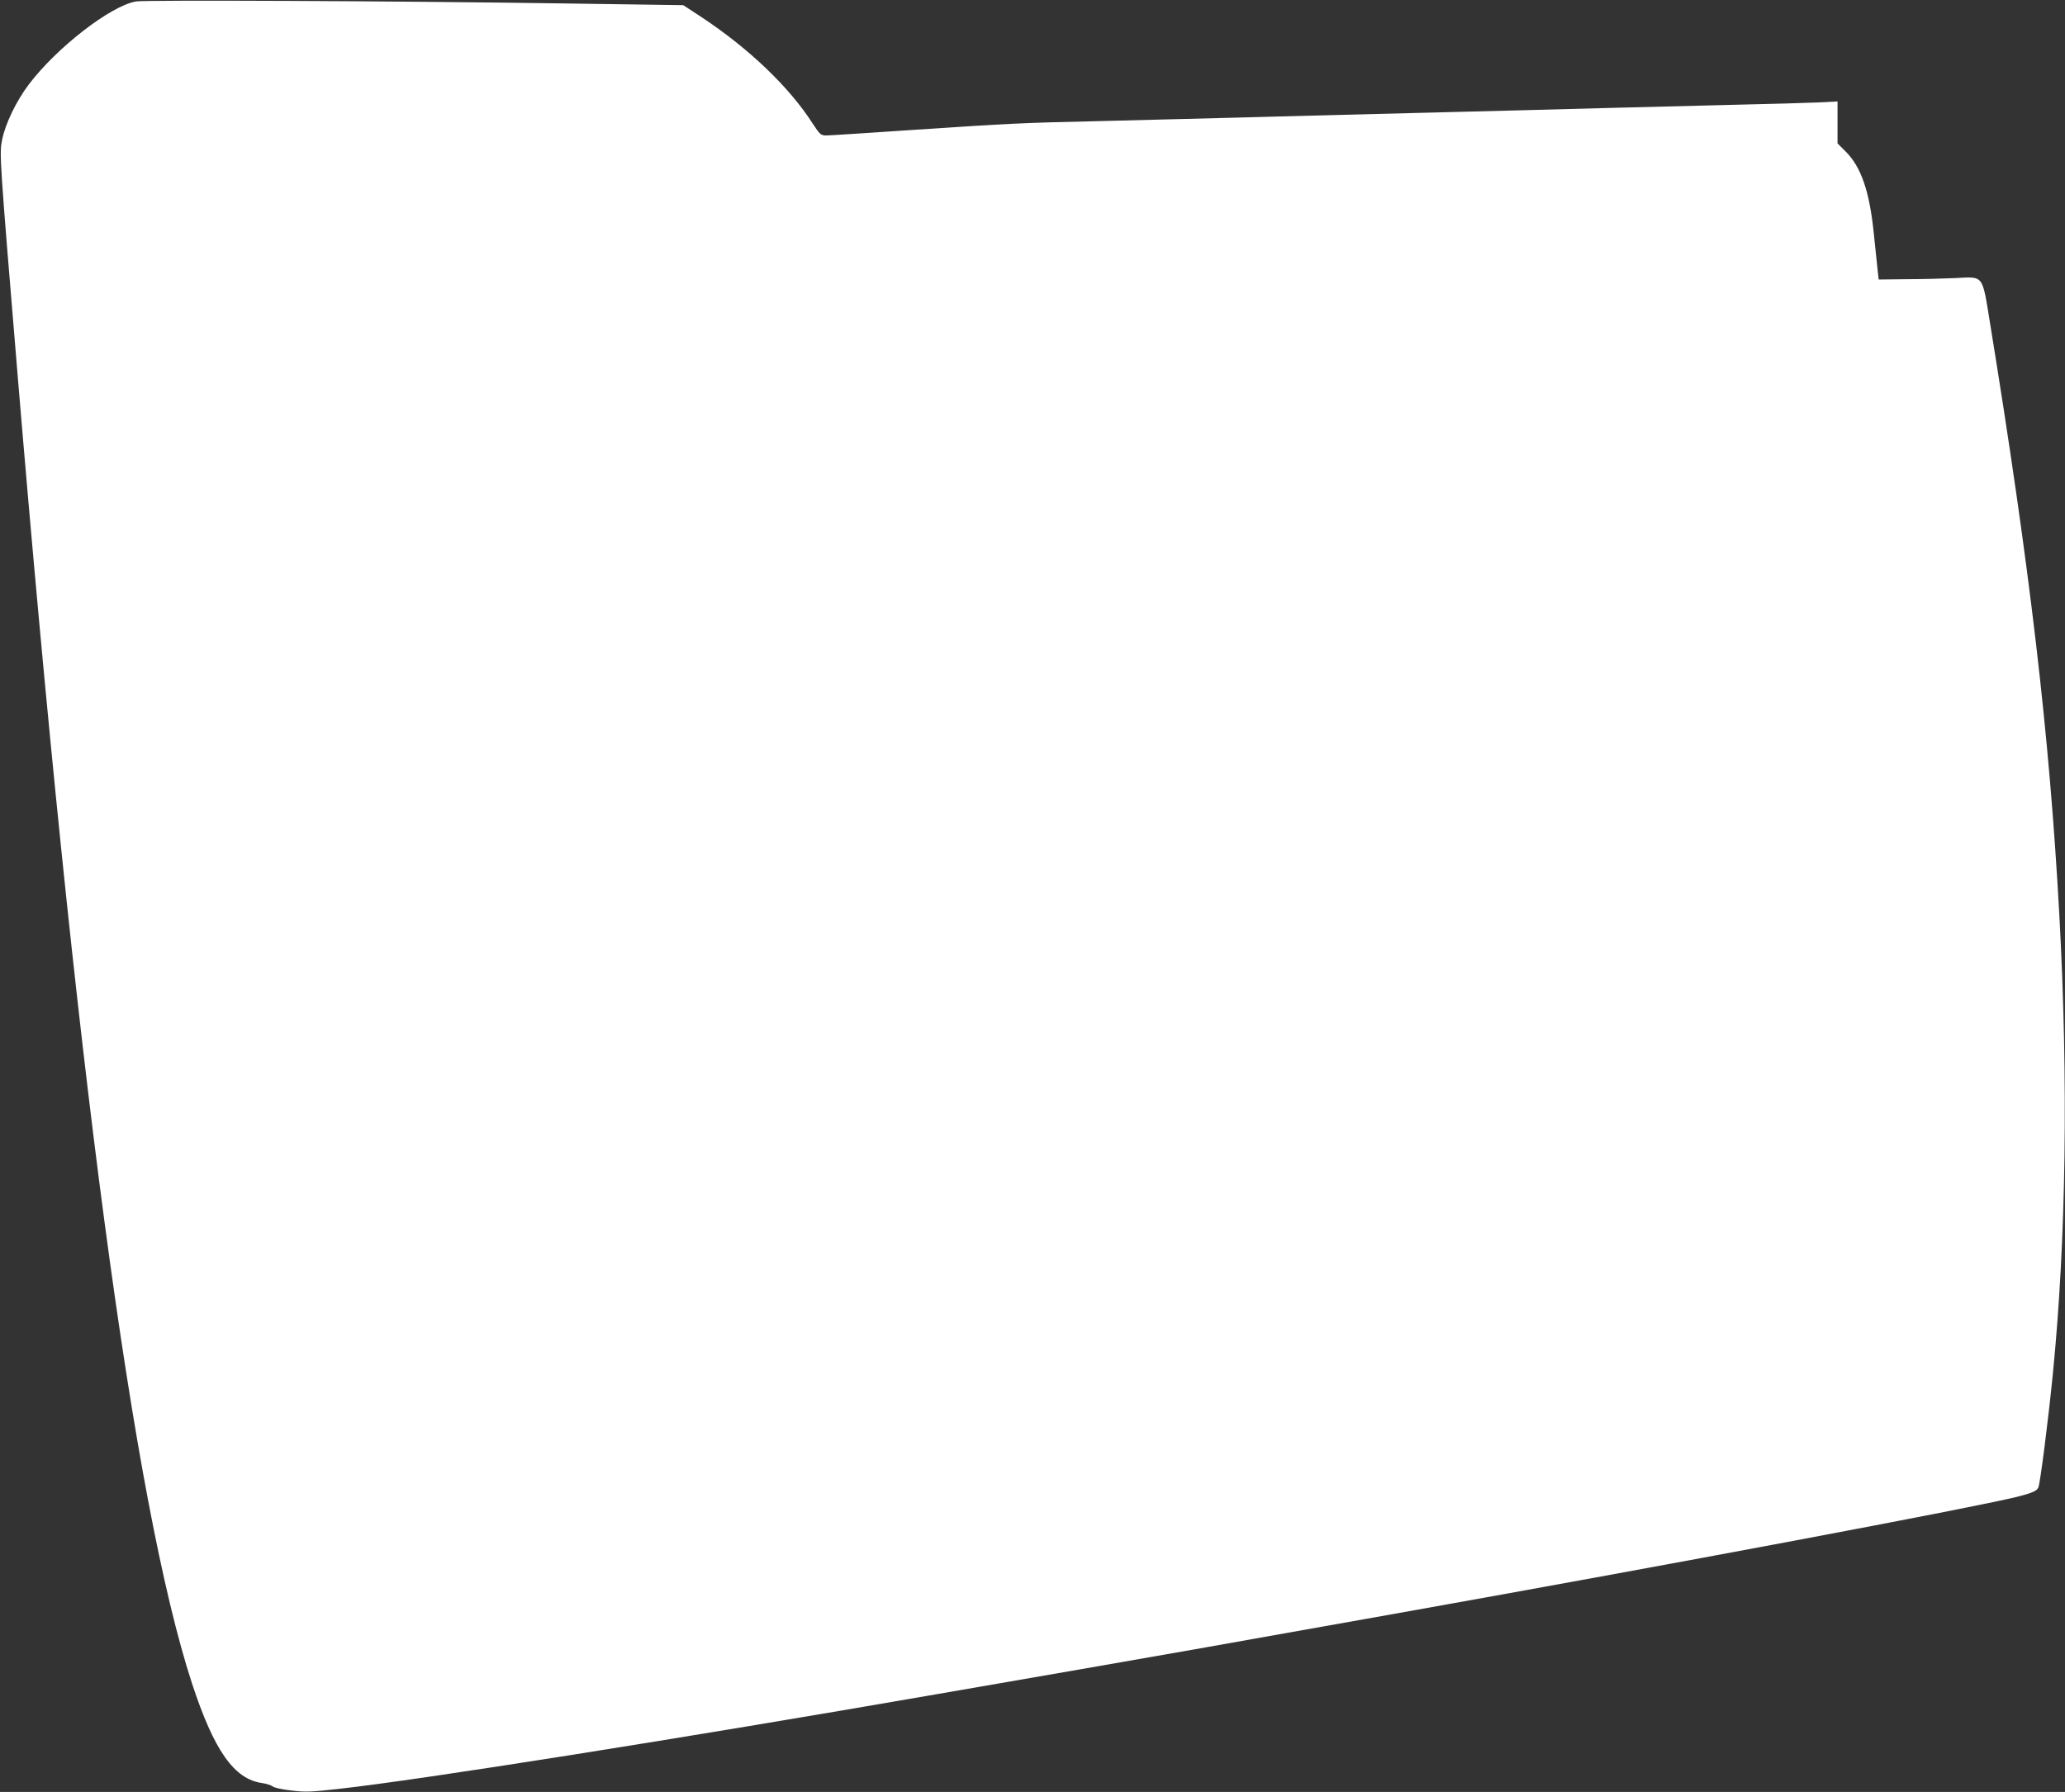<?xml version="1.0" standalone="no"?>
<!DOCTYPE svg PUBLIC "-//W3C//DTD SVG 20010904//EN"
 "http://www.w3.org/TR/2001/REC-SVG-20010904/DTD/svg10.dtd">
<svg version="1.0" xmlns="http://www.w3.org/2000/svg"
 width="1280pt" height="1111pt" viewBox="0 0 1280 1111"
 preserveAspectRatio="xMidYMid meet">
<rect x="0" y="0" width="1280" height="1111" fill="#333333" stroke="none"/>
<g transform="translate(0,1111) scale(0.1,-0.1)"
fill="#ffffff" stroke="none">
<path d="M842 11101 c-159 -29 -490 -286 -663 -514 -78 -103 -146 -244 -166
-344 -17 -86 -17 -97 97 -1468 357 -4286 717 -6988 1080 -8102 137 -417 261
-594 435 -618 28 -4 57 -14 66 -21 8 -8 60 -19 115 -25 87 -11 123 -9 294 10
514 57 2127 313 3695 585 237 41 642 111 900 156 445 77 798 139 1980 350
1711 305 3538 649 3825 719 95 24 126 37 135 59 12 31 61 416 90 707 82 827
96 1817 40 2840 -62 1129 -181 2142 -431 3680 -48 295 -37 280 -212 271 -70
-3 -206 -7 -302 -7 l-175 -2 -7 64 c-4 35 -14 134 -23 220 -26 260 -78 413
-174 509 l-51 51 0 130 0 130 -117 -6 c-65 -3 -307 -10 -538 -15 -231 -6 -586
-15 -790 -20 -203 -6 -723 -19 -1155 -30 -432 -11 -951 -24 -1155 -30 -203 -5
-557 -14 -785 -20 -535 -12 -579 -15 -1185 -55 -280 -19 -526 -35 -545 -35
-32 1 -38 6 -82 73 -145 227 -396 467 -693 663 l-110 72 -760 11 c-1027 15
-2580 22 -2633 12z"/>
</g>
</svg>
